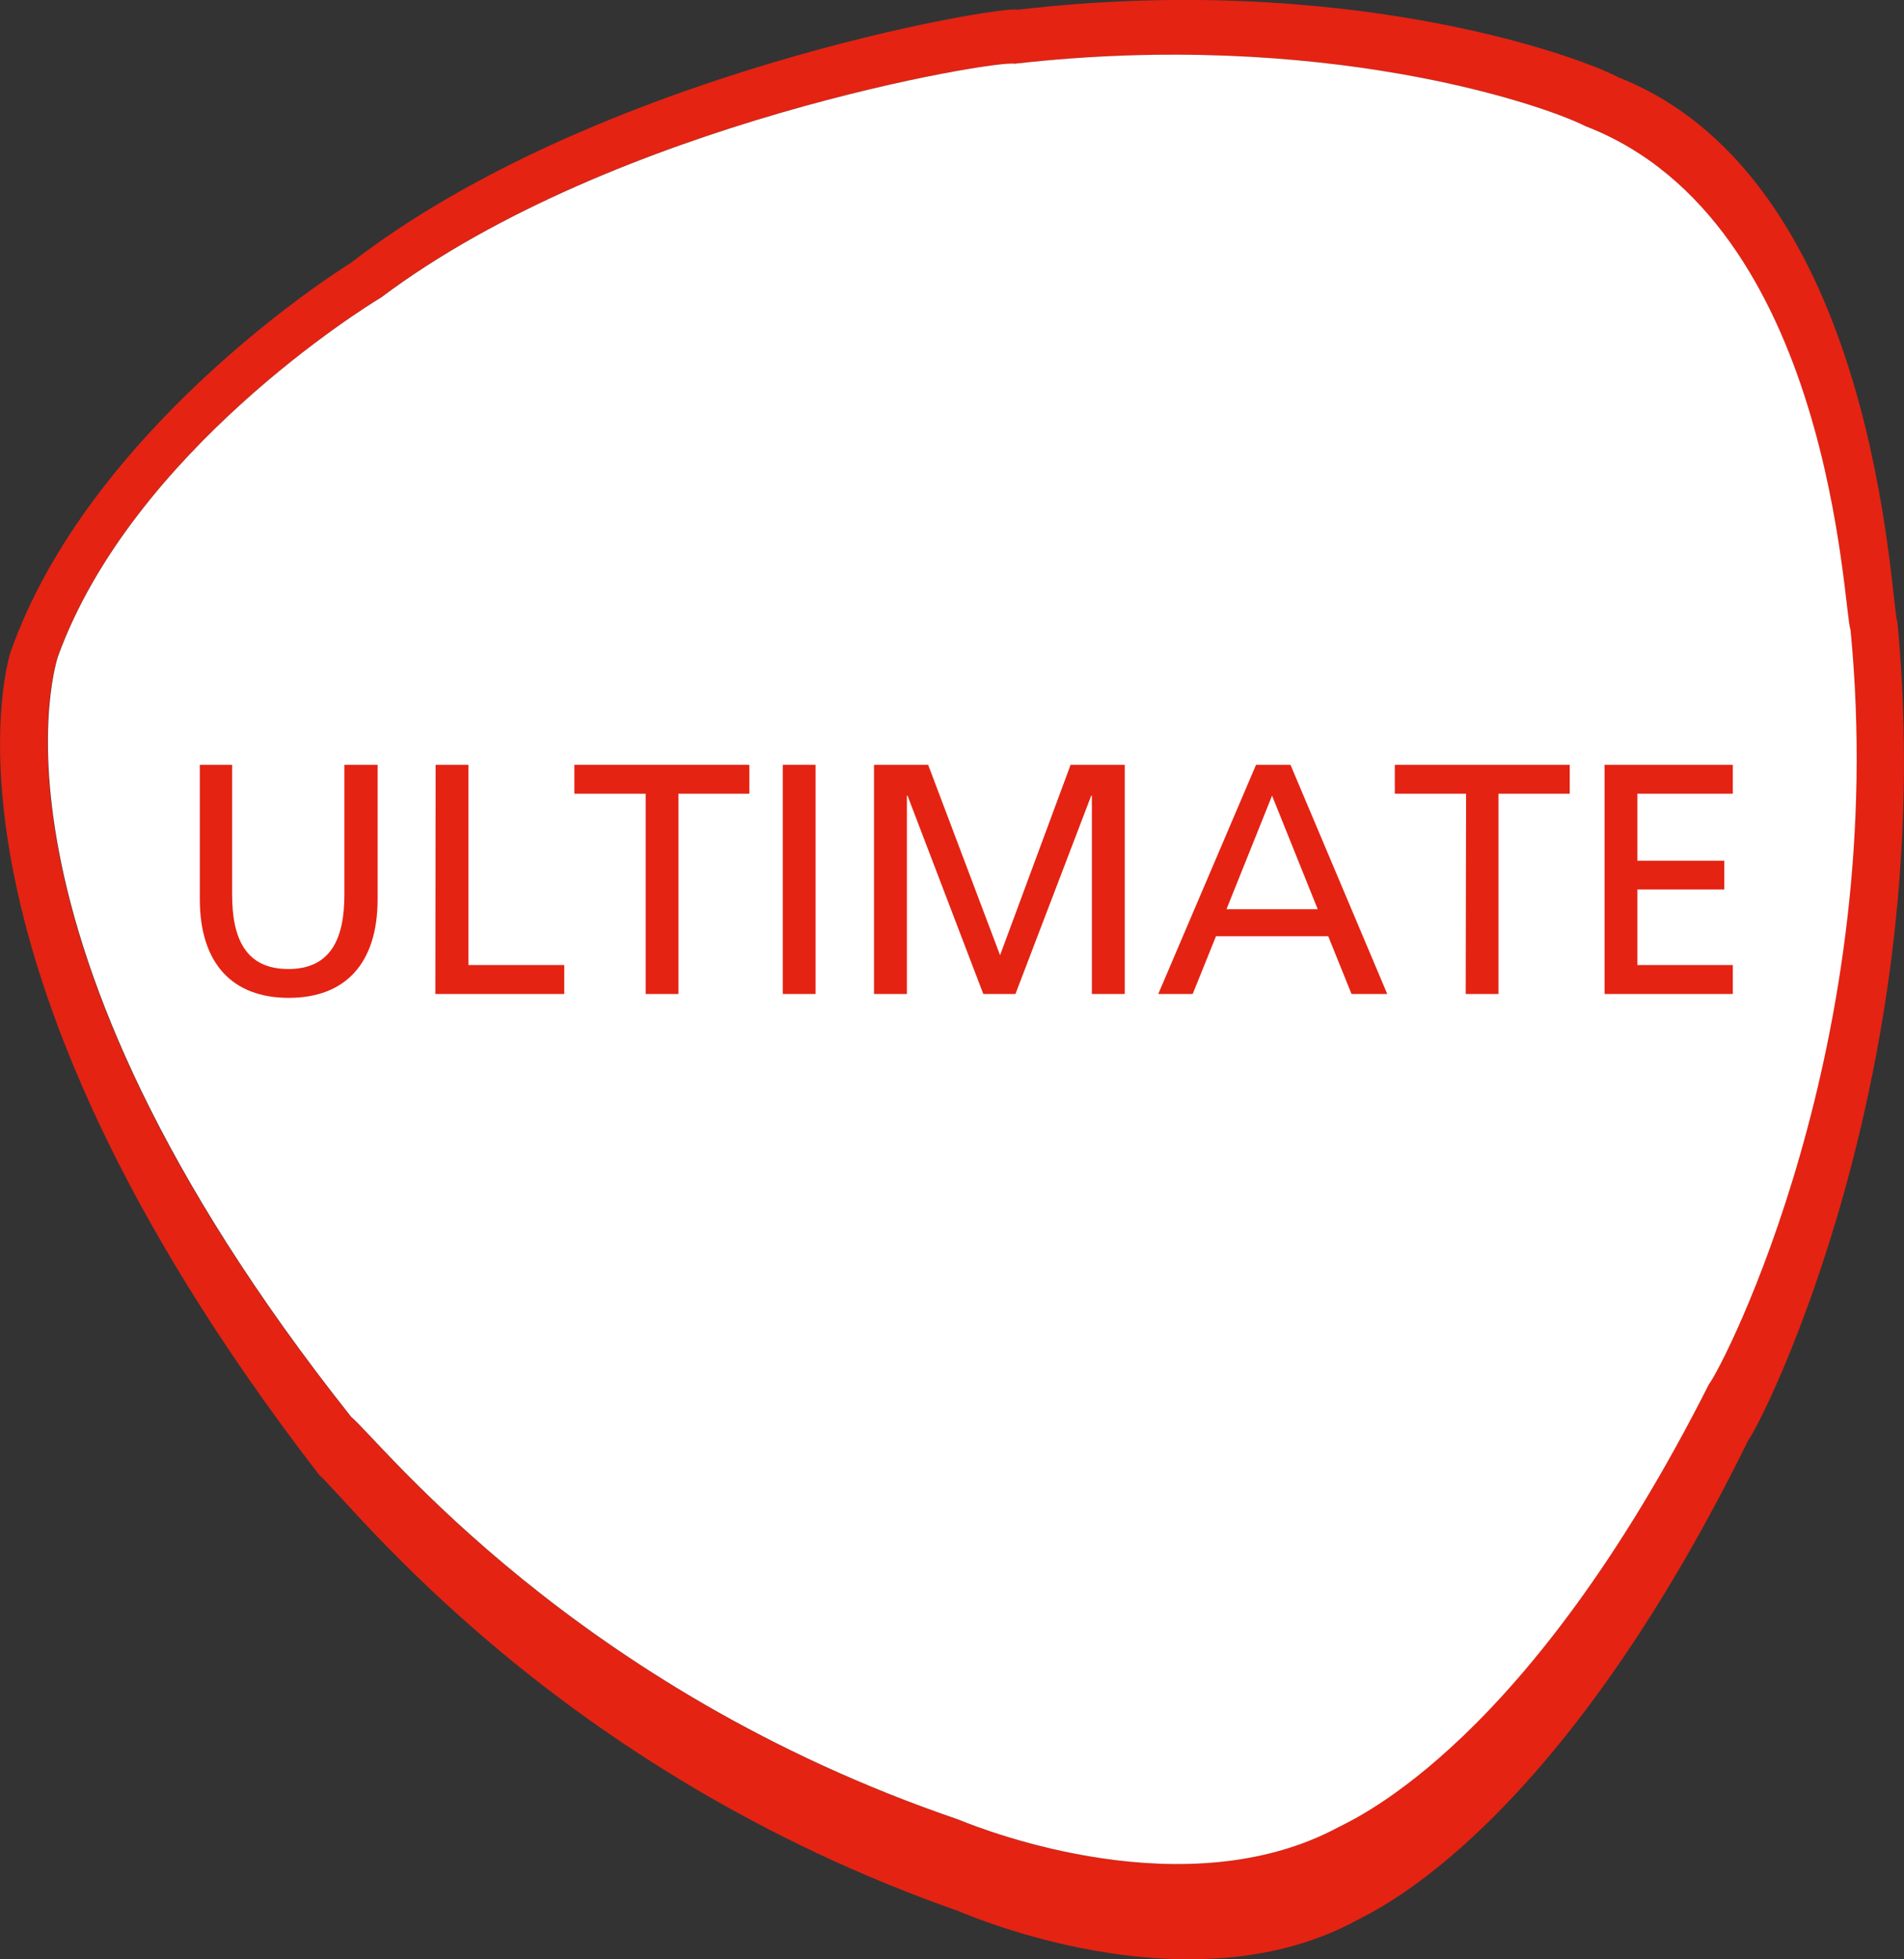 <svg id="Ebene_1" data-name="Ebene 1" xmlns="http://www.w3.org/2000/svg" viewBox="0 0 206.78 212.69"><rect x="0" y="0" width="206.78" height="212.69" fill="#333333" stroke="none"/><defs><style>.cls-1{fill:#e42313;}.cls-2{fill:#fff;}</style></defs><path class="cls-1" d="M216.06,74.62c-.81-2.11-2-48-30.29-59.18C180.9,12.88,155.6,4,120.49,8.1c-1.64-.53-45.69,6.83-72.43,27.5-1.79,1.09-28.39,18.12-36.91,42.17,0,0-10.78,32,33.5,89.37,3.57,3.15,25.51,31.94,69.4,47.34,3.3,1.4,26.1,10.48,43.44.93,2.14-1.14,21.7-10,42.39-52.07C201.51,161.22,220.64,123.09,216.06,74.62Zm-20.51,82.69c-19.65,38.89-38.23,47-40.26,48.09-16.48,8.82-38.13.44-41.28-.86-41.69-14.21-62.53-40.81-65.92-43.71C6,107.84,16.26,78.29,16.26,78.29c8.1-22.21,33.36-37.93,35.07-38.94,25.4-19.09,67.25-25.88,68.8-25.39,33.36-3.79,57.39,4.41,62,6.77,26.9,10.36,28,52.71,28.77,54.66C215.28,120.15,197.1,155.36,195.55,157.31Z" transform="translate(-9.99 -7.04)"/><path class="cls-2" d="M182.16,20.73c-4.64-2.36-28.67-10.56-62-6.77-1.55-.49-43.4,6.3-68.8,25.39-1.71,1-27,16.73-35.07,38.94,0,0-10.23,29.55,31.83,82.54,3.39,2.9,24.23,29.5,65.92,43.71,3.15,1.3,24.8,9.68,41.28.86,2-1.05,20.61-9.2,40.26-48.09,1.55-1.95,19.73-37.16,15.38-81.92C210.15,73.44,209.06,31.09,182.16,20.73Z" transform="translate(-9.99 -7.04)"/><path class="cls-1" d="M51,104.64c0,7-3.52,10.72-9.65,10.72s-9.66-3.74-9.66-10.72V90.06H35.2v14.11c0,4.78,1.5,8.06,6.1,8.06s6.09-3.28,6.09-8.06V90.06H51Z" transform="translate(-9.99 -7.04)"/><path class="cls-1" d="M57.3,90.06h3.56V111.8H71.27v3.14h-14Z" transform="translate(-9.99 -7.04)"/><path class="cls-1" d="M80.11,93.2H72.37V90.06h19V93.2H83.67v21.74H80.11Z" transform="translate(-9.99 -7.04)"/><path class="cls-1" d="M95,90.06h3.56v24.88H95Z" transform="translate(-9.99 -7.04)"/><path class="cls-1" d="M104.91,90.06h5.88l7.81,20.67,7.66-20.67h5.88v24.88h-3.57V93.41h-.07l-8.23,21.53h-3.49l-8.23-21.53h-.07v21.53h-3.57Z" transform="translate(-9.99 -7.04)"/><path class="cls-1" d="M146.4,90.06h3.74l10.51,24.88h-3.88l-2.53-6.27H142.05l-2.53,6.27h-3.74Zm1.74,3.35-4.95,12.33h9.91Z" transform="translate(-9.99 -7.04)"/><path class="cls-1" d="M169.21,93.2h-7.74V90.06h19V93.2h-7.74v21.74h-3.56Z" transform="translate(-9.99 -7.04)"/><path class="cls-1" d="M184.25,90.06h13.93V93.2H187.81v7.27h9.44v3.13h-9.44v8.2h10.37v3.14H184.25Z" transform="translate(-9.99 -7.04)"/></svg>